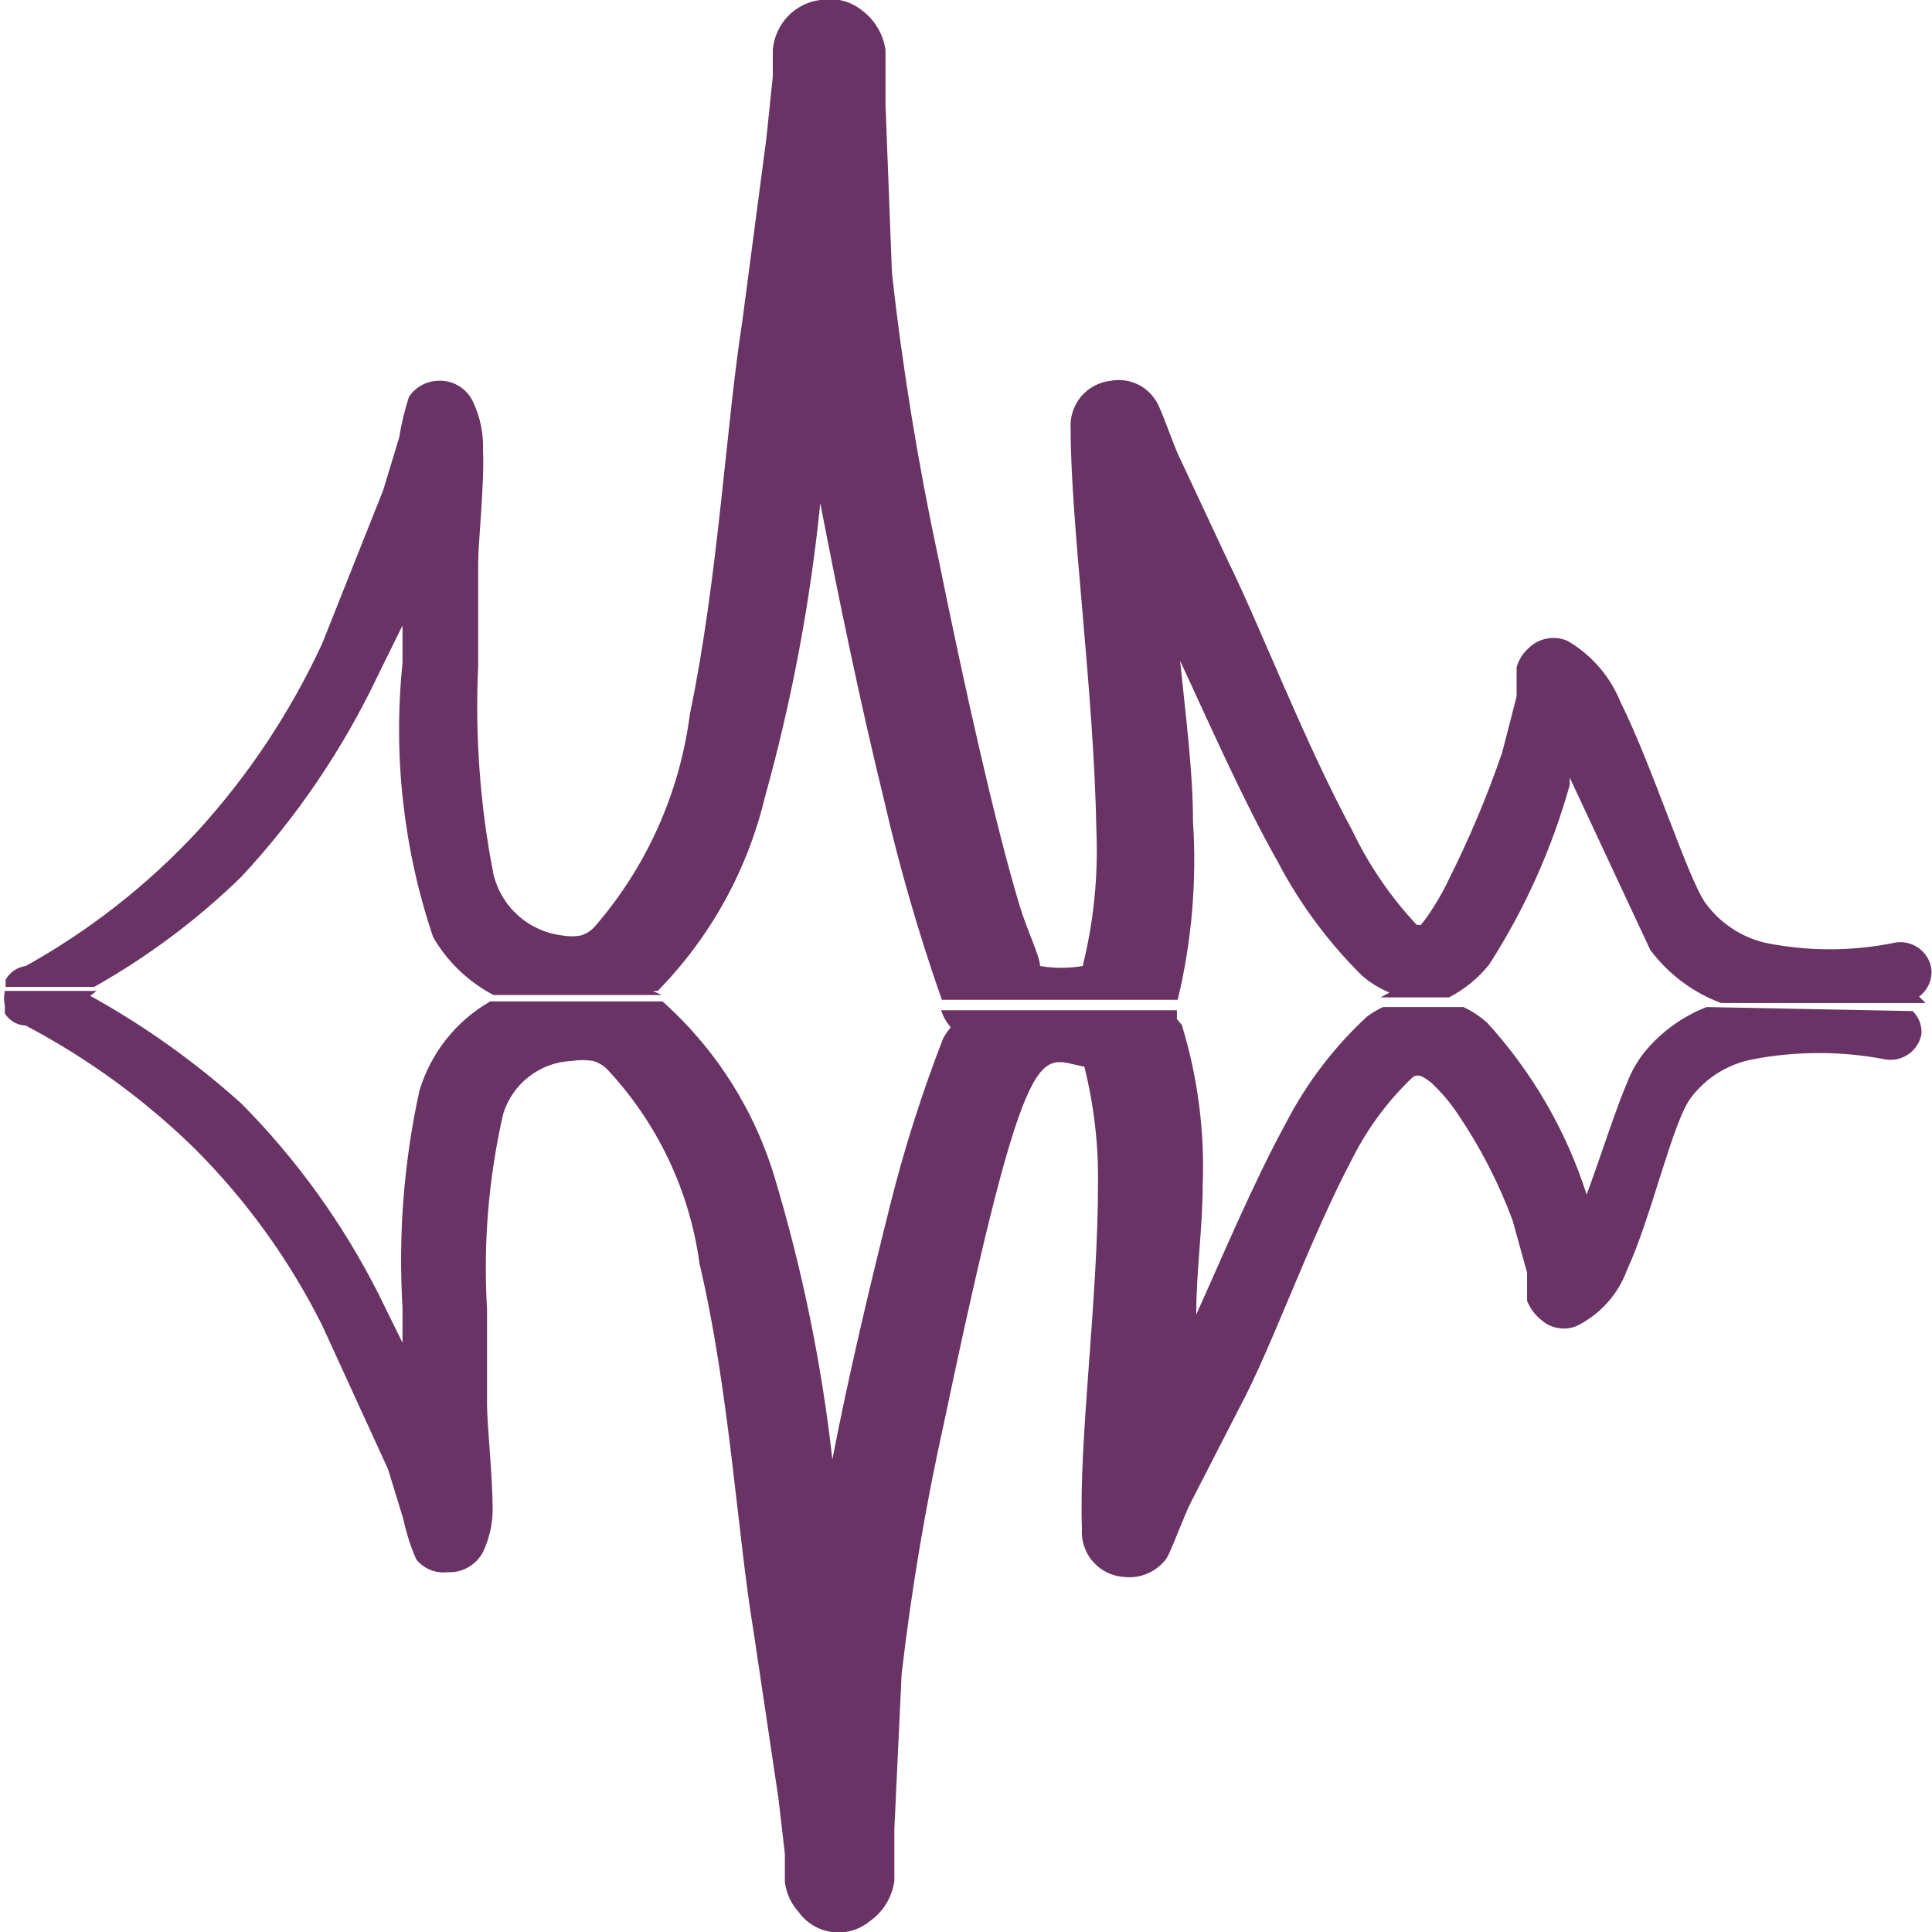 <svg xmlns="http://www.w3.org/2000/svg" width="24" height="24" viewBox="0 0 24 24" fill="none"><g clip-path="url(#clip0_1047_6107)"><path fill-rule="evenodd" clip-rule="evenodd" d="M21.2 12.51C20.895 12.629 20.626 12.825 20.42 13.08C20.338 13.187 20.27 13.305 20.22 13.43C20.07 13.78 19.89 14.35 19.71 14.84C19.456 14.046 19.033 13.316 18.47 12.7C18.382 12.624 18.285 12.56 18.18 12.51H17.18C17.109 12.543 17.042 12.583 16.98 12.63C16.573 13.006 16.235 13.449 15.98 13.94C15.57 14.69 15.19 15.6 14.86 16.33C14.86 15.79 14.94 15.25 14.94 14.73C14.967 14.053 14.879 13.377 14.68 12.73L14.62 12.66V12.55H11.69C11.716 12.627 11.756 12.699 11.81 12.76C11.778 12.802 11.748 12.845 11.72 12.89C11.452 13.578 11.228 14.283 11.05 15C10.8 16 10.54 17.09 10.34 18.13C10.208 16.951 9.97 15.787 9.63 14.65C9.378 13.797 8.894 13.032 8.23 12.44C8.23 12.44 8.23 12.44 8.18 12.44H6.09C5.665 12.684 5.35 13.081 5.21 13.55C5.017 14.433 4.946 15.338 5 16.24V16.68L4.7 16.07C4.26 15.2 3.686 14.403 3 13.71C2.426 13.193 1.796 12.744 1.12 12.37L1.2 12.31H0.06C0.047 12.369 0.047 12.431 0.06 12.49V12.59C0.088 12.634 0.126 12.671 0.171 12.697C0.217 12.724 0.268 12.738 0.32 12.74C1.09 13.146 1.798 13.661 2.42 14.27C3.061 14.911 3.594 15.65 4 16.46L4.82 18.25L5.01 18.87C5.047 19.041 5.1 19.209 5.17 19.37C5.216 19.428 5.276 19.473 5.344 19.501C5.412 19.529 5.487 19.539 5.56 19.53C5.65 19.535 5.739 19.514 5.817 19.469C5.894 19.425 5.958 19.359 6 19.28C6.077 19.117 6.118 18.94 6.12 18.76C6.12 18.34 6.05 17.7 6.05 17.44V16.26C6.002 15.448 6.069 14.633 6.25 13.84C6.306 13.655 6.418 13.493 6.57 13.375C6.722 13.256 6.907 13.188 7.1 13.18C7.189 13.165 7.281 13.165 7.37 13.18C7.434 13.199 7.492 13.234 7.54 13.28C8.166 13.947 8.568 14.793 8.69 15.7C9.06 17.26 9.16 19.06 9.36 20.26L9.67 22.34L9.75 23.03V23.38C9.767 23.518 9.826 23.647 9.92 23.75C9.968 23.818 10.03 23.875 10.101 23.918C10.172 23.961 10.252 23.989 10.334 24C10.416 24.011 10.5 24.006 10.581 23.983C10.661 23.961 10.735 23.922 10.8 23.87C10.883 23.812 10.954 23.738 11.007 23.652C11.06 23.566 11.095 23.47 11.11 23.37V22.72L11.2 20.8C11.322 19.745 11.499 18.697 11.73 17.66C12.78 12.66 12.92 13.16 13.47 13.25C13.588 13.721 13.645 14.205 13.64 14.69C13.64 16.16 13.4 17.87 13.44 18.99C13.435 19.064 13.444 19.139 13.468 19.21C13.492 19.28 13.529 19.346 13.579 19.401C13.628 19.457 13.688 19.503 13.755 19.535C13.823 19.568 13.896 19.586 13.97 19.59C14.069 19.601 14.169 19.585 14.261 19.544C14.352 19.504 14.431 19.441 14.49 19.36C14.55 19.27 14.71 18.82 14.8 18.65L15.39 17.5C15.8 16.74 16.26 15.41 16.8 14.39C16.988 14.017 17.238 13.679 17.54 13.39C17.62 13.32 17.7 13.39 17.78 13.45C17.905 13.567 18.016 13.698 18.11 13.84C18.389 14.251 18.617 14.694 18.79 15.16L18.97 15.81V16.16C19.008 16.255 19.07 16.337 19.15 16.4C19.209 16.452 19.282 16.486 19.36 16.498C19.438 16.511 19.517 16.501 19.59 16.47C19.877 16.327 20.099 16.081 20.21 15.78C20.52 15.11 20.78 13.92 21.01 13.63C21.197 13.385 21.467 13.218 21.77 13.16C22.315 13.055 22.875 13.055 23.42 13.16C23.471 13.169 23.522 13.167 23.572 13.156C23.622 13.144 23.67 13.123 23.711 13.093C23.753 13.064 23.789 13.026 23.816 12.982C23.843 12.939 23.861 12.891 23.87 12.84C23.872 12.788 23.864 12.737 23.845 12.688C23.826 12.64 23.797 12.596 23.76 12.56L21.2 12.51Z" fill="#693366"></path><path fill-rule="evenodd" clip-rule="evenodd" d="M3 10.89C3.687 10.151 4.256 9.311 4.69 8.4L5 7.77V8.24C4.882 9.387 5.011 10.547 5.38 11.64C5.556 11.946 5.817 12.196 6.13 12.36H8.22L8.11 12.31H8.17C8.822 11.645 9.282 10.816 9.5 9.91C9.834 8.712 10.065 7.487 10.19 6.25C10.42 7.45 10.7 8.79 10.98 9.93C11.173 10.773 11.414 11.604 11.7 12.42H14.63C14.804 11.697 14.868 10.952 14.82 10.21C14.82 9.58 14.73 8.91 14.66 8.21C15.02 8.98 15.43 9.92 15.87 10.7C16.145 11.225 16.499 11.704 16.92 12.12C17.021 12.208 17.136 12.278 17.26 12.33L17.15 12.39H18.15H18C18.194 12.29 18.364 12.151 18.5 11.98C18.943 11.291 19.28 10.539 19.5 9.75V9.66L20.5 11.8C20.724 12.1 21.029 12.329 21.38 12.46H21.28H23.92L23.84 12.38C23.895 12.339 23.938 12.284 23.965 12.221C23.991 12.157 24 12.088 23.99 12.02C23.971 11.92 23.913 11.831 23.828 11.773C23.744 11.715 23.641 11.692 23.54 11.71C23.006 11.82 22.454 11.82 21.92 11.71C21.622 11.637 21.359 11.46 21.18 11.21C20.96 10.89 20.52 9.5 20.13 8.72C20.001 8.4 19.768 8.133 19.47 7.96C19.388 7.925 19.297 7.916 19.209 7.934C19.122 7.951 19.042 7.996 18.98 8.06C18.912 8.122 18.864 8.202 18.84 8.29V8.65L18.66 9.35C18.475 9.887 18.255 10.412 18 10.92C17.942 11.044 17.875 11.165 17.8 11.28C17.755 11.353 17.705 11.424 17.65 11.49H17.6C17.275 11.143 17.005 10.749 16.8 10.32C16.2 9.21 15.65 7.77 15.25 6.96L14.67 5.72C14.58 5.55 14.43 5.08 14.36 4.98C14.303 4.886 14.219 4.812 14.119 4.768C14.019 4.723 13.908 4.71 13.8 4.73C13.655 4.745 13.521 4.816 13.428 4.928C13.335 5.04 13.289 5.185 13.3 5.33C13.3 6.53 13.59 8.58 13.62 10.33C13.643 10.892 13.585 11.454 13.45 12C13.275 12.03 13.095 12.03 12.92 12C12.92 11.88 12.75 11.54 12.66 11.23C12.36 10.23 11.98 8.53 11.66 6.95C11.407 5.774 11.213 4.586 11.08 3.39L11 1.3V0.62C10.972 0.425 10.867 0.249 10.71 0.13C10.638 0.072 10.554 0.03 10.464 0.008C10.374 -0.015 10.281 -0.017 10.19 -8.55885e-07C10.093 0.012 10 0.045 9.917 0.097C9.834 0.149 9.763 0.218 9.71 0.3C9.648 0.396 9.61 0.506 9.6 0.62V0.95L9.52 1.72L9.22 4C9.02 5.28 8.92 7.2 8.57 8.87C8.444 9.852 8.03 10.774 7.38 11.52C7.336 11.566 7.281 11.6 7.22 11.62C7.141 11.635 7.059 11.635 6.98 11.62C6.778 11.595 6.588 11.509 6.436 11.373C6.284 11.237 6.177 11.058 6.13 10.86C5.963 10.007 5.9 9.138 5.94 8.27V7C5.94 6.73 6.02 6 6 5.59C6.007 5.387 5.966 5.185 5.88 5C5.844 4.917 5.783 4.847 5.707 4.799C5.63 4.75 5.541 4.726 5.45 4.73C5.377 4.731 5.305 4.749 5.24 4.784C5.176 4.819 5.121 4.869 5.08 4.93C5.027 5.093 4.987 5.261 4.96 5.43L4.76 6.09L4 8C3.605 8.851 3.083 9.637 2.45 10.33C1.832 10.995 1.113 11.558 0.32 12C0.268 12.007 0.218 12.026 0.175 12.056C0.132 12.085 0.096 12.124 0.07 12.17C0.07 12.17 0.07 12.23 0.07 12.26H1.17C1.837 11.884 2.452 11.424 3 10.89Z" fill="#693366"></path></g><defs><clipPath id="clip0_1047_6107"><rect width="24" height="24" fill="white"></rect></clipPath></defs></svg>
